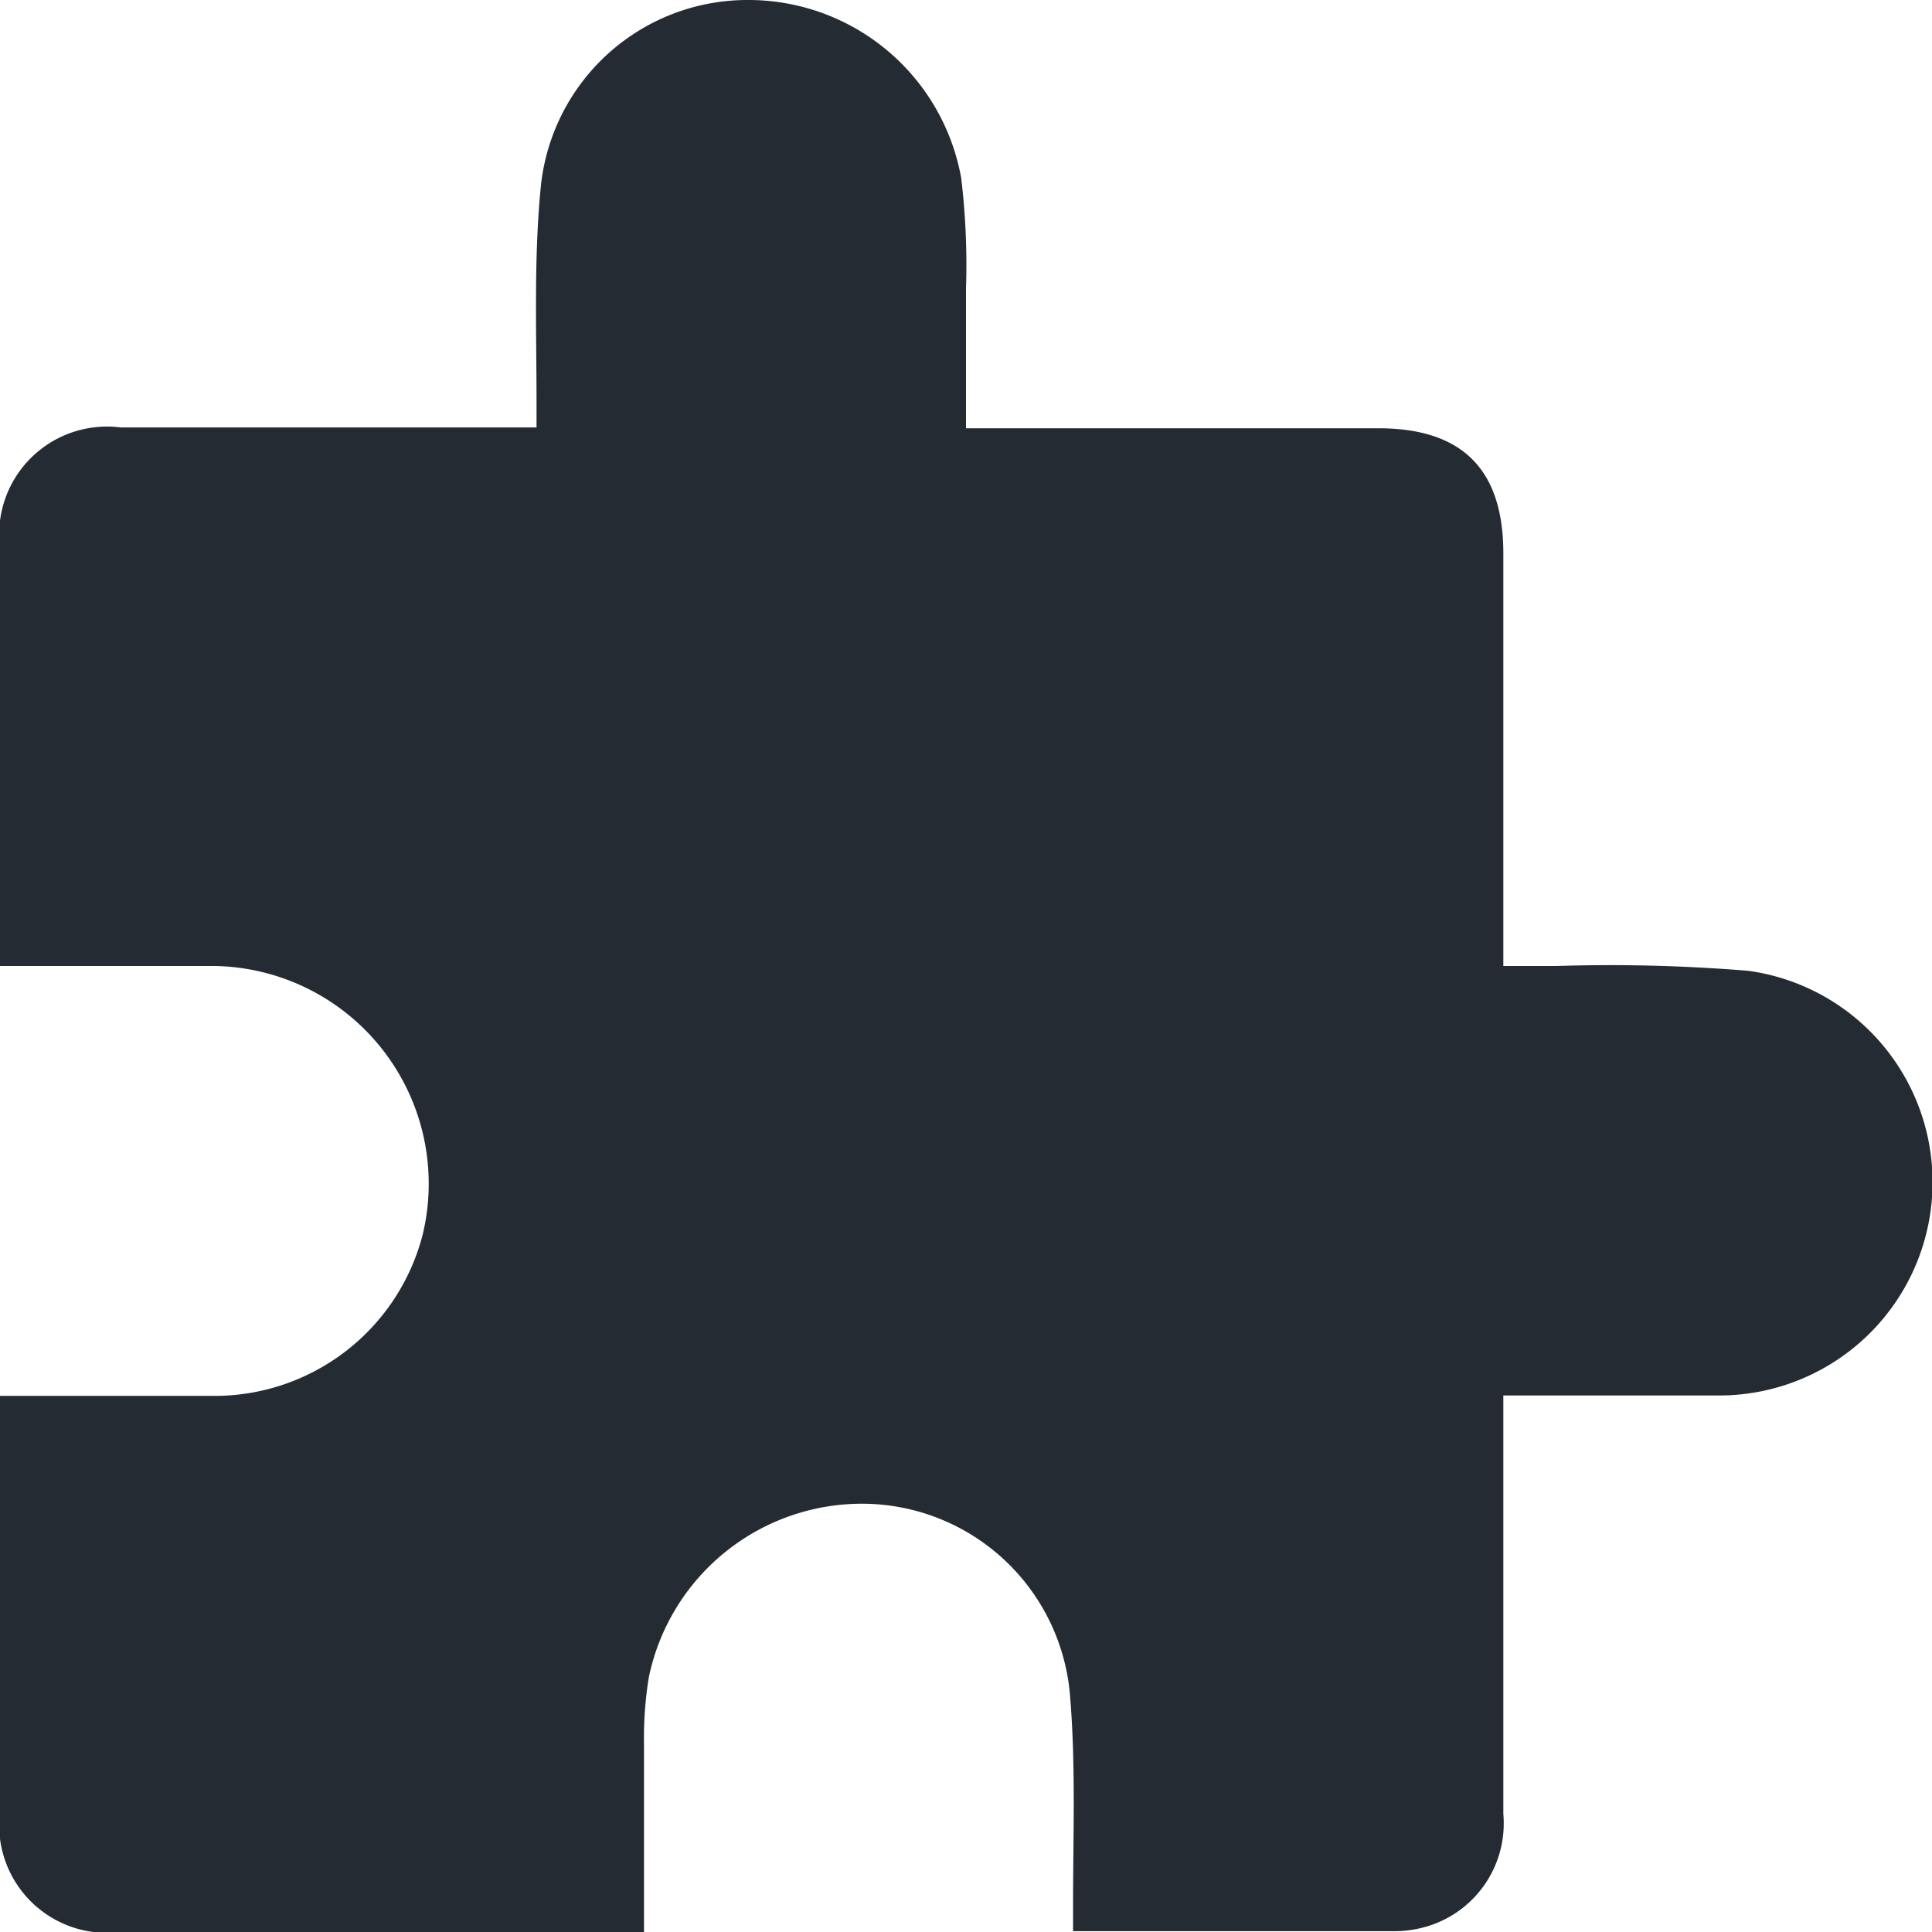 <svg id="Layer_1" data-name="Layer 1" xmlns="http://www.w3.org/2000/svg" viewBox="0 0 48 48"><defs><style>.cls-1{fill:#252b33;}</style></defs><path class="cls-1" d="M0,34.68c1.81,0,3.53,0,5.25,0a5.34,5.34,0,0,0,5.25-4A5.41,5.41,0,0,0,5.35,24C3.8,24,2.24,24,.68,24H0c0-.23,0-.41,0-.59V13.62a2.68,2.68,0,0,1,3-3H13.33V10c0-1.8-.07-3.61.11-5.4A5.16,5.16,0,0,1,18.56,0a5.37,5.37,0,0,1,5.32,4.42A18,18,0,0,1,24,7.17c0,1.14,0,2.28,0,3.47H34.24c2.07,0,3.11,1,3.11,3.11V24c.47,0,.9,0,1.32,0a42,42,0,0,1,4.77.12,5.3,5.3,0,0,1-.71,10.55c-1.57,0-3.15,0-4.72,0h-.66v.73c0,3.22,0,6.45,0,9.67a2.67,2.67,0,0,1-2,2.82,2.84,2.84,0,0,1-.72.09H27l-.34,0c0-.24,0-.46,0-.68,0-1.74.07-3.49-.08-5.23a5.19,5.19,0,0,0-5.09-4.71,5.41,5.41,0,0,0-5.37,4.31A9.43,9.43,0,0,0,16,43.34c0,1.53,0,3.07,0,4.66H3a2.68,2.68,0,0,1-3-3V34.68Z"/></svg>